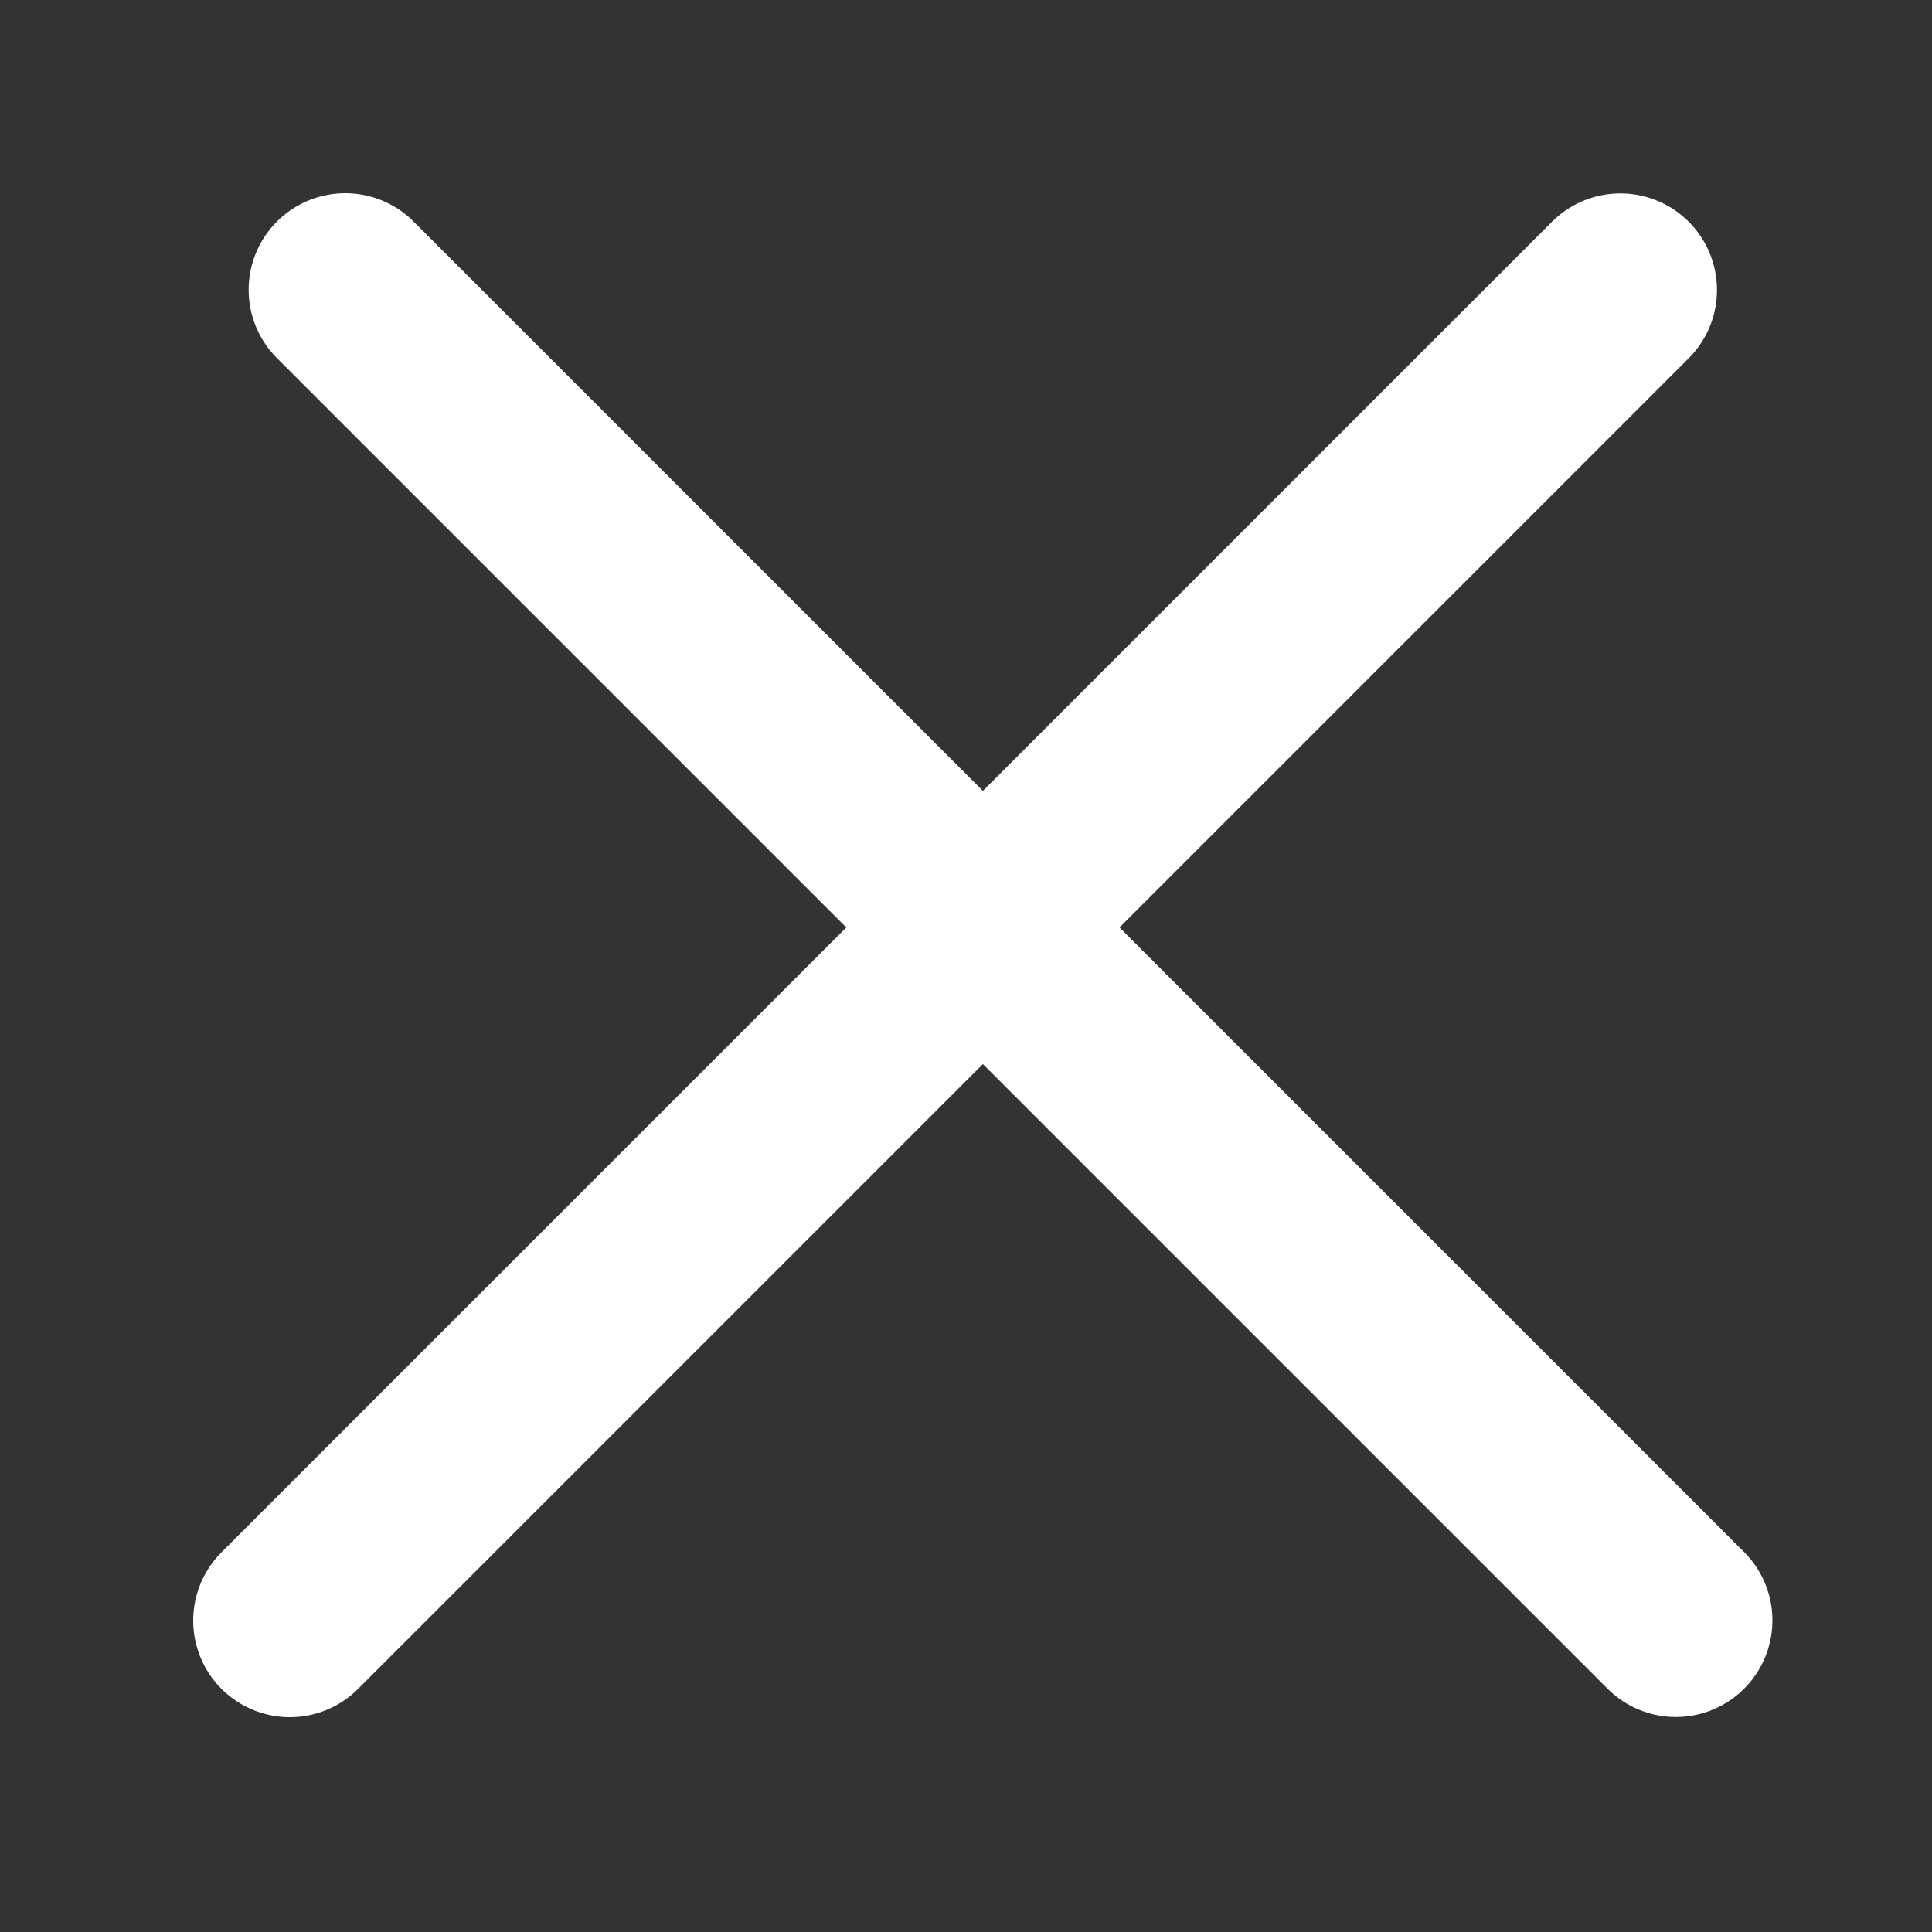 <?xml version="1.0" encoding="UTF-8"?>
<svg width="20px" height="20px" viewBox="0 0 20 20" version="1.1" xmlns="http://www.w3.org/2000/svg" xmlns:xlink="http://www.w3.org/1999/xlink">
    <rect x="0" y="0" width="20" height="20" fill="#333333" stroke="none"/>
    <title>编组 29</title>
    <g id="终稿" stroke="none" stroke-width="1" fill="none" fill-rule="evenodd">
        <g id="二维码弹窗" transform="translate(-1112, -367)">
            <g id="编组-21" transform="translate(760, 339)">
                <g id="关闭" transform="translate(344, 20)">
                    <g id="编组-29" transform="translate(8, 8)">
                        <rect id="矩形" fill-opacity="0" fill="#928282" x="0" y="0" width="20" height="20"></rect>
                        <g id="编组-8" transform="translate(3, 3)" stroke="#FFFFFF" stroke-linecap="round" stroke-width="2">
                            <line x1="2.71782596e-13" y1="13.776" x2="13.774" y2="0.002" id="路径"></line>
                            <line x1="0.574" y1="-8.17124146e-14" x2="14.348" y2="13.774" id="路径"></line>
                        </g>
                    </g>
                </g>
            </g>
        </g>
    </g>
</svg>
